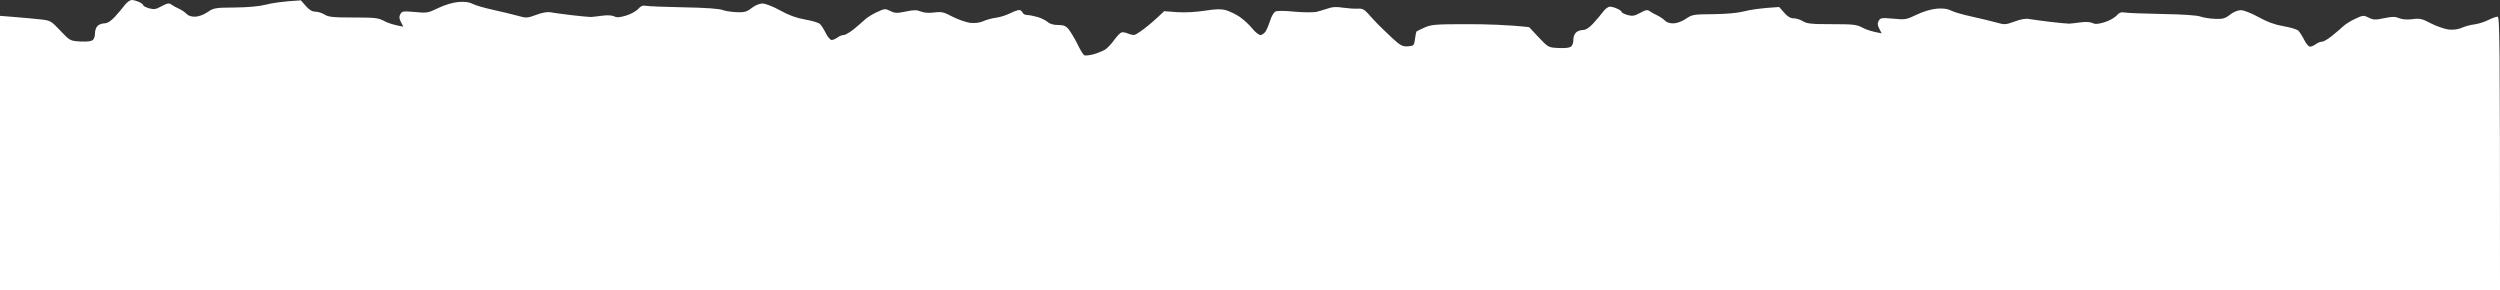 <svg version="1.2" xmlns="http://www.w3.org/2000/svg" viewBox="0 0 1500 174" width="1500" height="174">
	<rect x="0" y="0" width="1500" height="174" fill="#333333" stroke="none"/>
	<title>New Project(3)</title>
	<style>
		.s0 { fill: #ffffff } 
	</style>
	<path id="Path 0" class="s0" d="m74.8 3.1c-1.3 1.7-3.9 4.9-5.9 7-2.4 2.6-4.5 3.9-6.2 3.9-1.4 0-3.3 0.7-4.1 1.5-0.9 0.8-1.6 2.7-1.6 4.3 0.1 1.5-0.5 3.3-1.2 4.1-1 0.9-3.2 1.2-7.6 1-6.2-0.4-6.3-0.5-12-6.5-5.6-5.9-5.8-6.1-12.2-6.8-3.6-0.4-10.4-1-15.3-1.4l-8.7-0.7v164.5h1500c0-154.2-0.2-164-1.5-164-0.8 0-3.3 0.9-5.5 2-2.2 1.1-5.9 2.3-8.2 2.6-2.4 0.3-5.9 1.2-7.8 2.1-2.3 1-5 1.3-8 1-2.5-0.4-7.2-2-10.5-3.7-5.3-2.8-6.6-3.1-11-2.5-3.2 0.4-6.1 0.2-8-0.6-2.4-1-4.2-1-9 0-5.2 1.1-6.4 1.1-9.2-0.3-3.1-1.5-3.6-1.5-8 0.6-2.7 1.2-5.9 3.2-7.3 4.5-1.4 1.3-4.4 3.9-6.8 5.8-2.3 1.9-5 3.5-6 3.5-0.9 0-2.6 0.6-3.7 1.5-1.1 0.8-2.7 1.5-3.5 1.5-0.8 0-2.4-1.8-3.5-4.1-1.1-2.2-2.7-4.7-3.5-5.5-0.8-0.8-4.9-2-9-2.7-5.2-0.9-9.8-2.6-15-5.5-4.1-2.3-8.8-4.1-10.5-4.1-1.7 0-4.5 1.1-6.5 2.7-2.9 2.3-4.4 2.7-9 2.5-3-0.1-6.8-0.7-8.5-1.3-1.9-0.8-10.6-1.4-23-1.6-11-0.2-21.2-0.6-22.8-0.9-2-0.4-3.3 0.1-4.9 2-1.3 1.3-4.5 3.1-7.3 3.9-3.7 1.1-5.5 1.2-7 0.4-1.2-0.6-4-0.8-7-0.4-2.7 0.4-5.9 0.7-7 0.8-1.1 0-6.3-0.5-11.5-1.1-5.2-0.6-10.8-1.4-12.5-1.7-2-0.4-5 0.1-8.7 1.5-5.5 2-6.1 2-11 0.6-2.9-0.8-9.5-2.4-14.5-3.5-5.1-1.1-10.8-2.7-12.5-3.6-2.3-1.2-4.9-1.5-8.8-1.2-3.3 0.3-8.1 1.7-12 3.6-6.2 3-6.9 3.1-14.1 2.4-7-0.6-7.7-0.5-8.7 1.3-0.8 1.5-0.7 2.7 0.4 4.8l1.4 2.7c-5.8-1-9.3-2.2-11.5-3.4-3.5-1.9-5.7-2.1-18.5-2.1-12.2 0-15-0.3-17.3-1.8-1.5-0.9-3.9-1.7-5.4-1.7-2 0-3.7-1-5.8-3.4l-3-3.4c-11.6 0.7-17.7 1.7-21 2.6-3.9 1-10.4 1.6-18.5 1.7-11.9 0.1-12.7 0.2-16.5 2.8-2.4 1.6-5.4 2.7-7.5 2.7-2.1 0.1-4.1-0.6-5-1.6-0.8-0.9-2.9-2.3-4.5-3.1-1.6-0.7-3.8-1.9-4.7-2.6-1.4-1-2.4-0.8-5.8 1.1-3.4 1.8-4.6 2-7.5 1.2-1.9-0.6-3.5-1.3-3.5-1.8 0-0.4-1.1-1.3-2.5-1.9-1.4-0.7-3.4-1.3-4.5-1.3-1.1 0-3 1.4-4.2 3.1-1.3 1.7-3.9 4.9-5.9 7-2.4 2.6-4.5 3.9-6.2 3.9-1.4 0-3.3 0.7-4.1 1.5-0.9 0.8-1.6 2.7-1.6 4.3 0.1 1.5-0.5 3.3-1.2 4q-1.3 1.3-7.6 1c-6.2-0.3-6.2-0.3-12-6.4l-5.7-6.1c-12.4-1.4-25.5-1.8-37-1.8-18.7 0-21.6 0.2-25.5 1.9-2.5 1.1-4.7 2.2-5 2.4-0.3 0.2-0.7 2.3-1 4.5-0.5 4-0.7 4.2-4.2 4.5-3.3 0.2-4.5-0.4-9.5-5-3.1-2.9-7-6.7-8.7-8.4-1.7-1.7-4.3-4.6-5.8-6.3-2.3-2.5-3.5-3.1-6.3-2.9-1.9 0.1-5.9-0.2-8.8-0.6-3.5-0.6-6.3-0.5-8.7 0.4-1.9 0.6-5.1 1.6-7 2.1-2 0.4-7.7 0.4-13.3-0.1-5.6-0.6-10.4-0.6-11.4-0.1-1 0.5-2.4 2.8-3.1 5.2-0.8 2.4-2 5.4-2.8 6.7-0.8 1.2-2.2 2.2-3.1 2.2-1 0-3.3-1.8-5-4-1.8-2.2-5.2-5.3-7.5-6.9-2.4-1.6-6.1-3.4-8.3-4-3-0.8-6-0.7-12.5 0.3-5.1 0.8-11.7 1.2-16.5 0.9l-8-0.6c-5.5 5.3-9.3 8.5-12.1 10.6-2.7 2.1-5.5 3.8-6.1 3.7-0.7 0-2.4-0.4-3.8-1-1.4-0.6-3.1-0.8-3.7-0.5-0.7 0.2-2.7 2.3-4.3 4.5-1.6 2.3-4.1 4.9-5.5 5.8-1.4 0.8-4.5 2.1-7 2.8-2.5 0.6-5 0.9-5.5 0.5-0.6-0.3-2.4-3.3-4-6.6-1.6-3.3-4-7.2-5.2-8.8-1.8-2.2-3.1-2.7-6.5-2.7-2.7 0-5-0.7-6.3-1.9-1.1-0.9-3.8-2.3-6-2.9-2.2-0.6-5-1.2-6.2-1.2-1.3 0-2.5-0.7-2.8-1.5-0.3-0.8-1.2-1.5-2-1.5-0.8 0-3.3 0.9-5.5 2-2.2 1.1-5.9 2.3-8.2 2.6-2.4 0.3-5.9 1.2-7.8 2.1-2.3 1-5 1.3-8 1-2.5-0.4-7.2-2-10.5-3.7-5.3-2.8-6.6-3.1-11-2.5-3.2 0.4-6.1 0.2-8-0.6-2.4-1-4.2-1-9 0-5.2 1.1-6.4 1.1-9.3-0.3-3-1.5-3.5-1.5-7.9 0.6-2.7 1.2-5.9 3.2-7.3 4.5-1.4 1.3-4.4 3.9-6.7 5.8-2.4 1.9-5.1 3.5-6 3.5-1 0-2.7 0.6-3.8 1.5-1.1 0.8-2.7 1.5-3.5 1.5-0.8 0-2.4-1.8-3.5-4.1-1.1-2.2-2.7-4.7-3.5-5.5-0.8-0.8-4.9-2-9-2.7-5.2-0.9-9.8-2.6-15-5.5-4.1-2.3-8.9-4.1-10.5-4.1-1.7 0-4.5 1.1-6.5 2.7-2.9 2.3-4.4 2.7-9 2.5-3-0.1-6.9-0.7-8.5-1.3-1.9-0.8-10.6-1.4-23-1.6-11-0.2-21.2-0.6-22.8-0.9-2-0.4-3.3 0.1-4.9 2-1.3 1.3-4.5 3.1-7.3 3.9-3.7 1.1-5.5 1.2-7 0.4-1.2-0.6-4-0.8-7-0.4-2.7 0.4-5.9 0.7-7 0.8-1.1 0-6.3-0.5-11.5-1.1-5.2-0.6-10.9-1.4-12.5-1.7-2-0.4-5 0.1-8.7 1.5-5.5 2-6.1 2-11 0.6-2.9-0.8-9.5-2.4-14.5-3.5-5.1-1.1-10.8-2.7-12.5-3.6-2.3-1.2-4.9-1.5-8.8-1.2-3.3 0.3-8.1 1.7-12 3.6-6.2 3-6.9 3.1-14.1 2.4-7-0.6-7.7-0.5-8.7 1.3-0.8 1.5-0.7 2.7 0.4 4.8l1.4 2.7c-5.8-1-9.3-2.2-11.5-3.4-3.5-1.9-5.7-2.1-18.5-2.1-12.2 0-15-0.3-17.3-1.8-1.5-0.9-3.9-1.7-5.4-1.7-2 0-3.7-1-5.8-3.4l-3-3.4c-11.6 0.7-17.7 1.7-21 2.6-3.9 1-10.4 1.6-18.5 1.7-11.9 0.1-12.7 0.2-16.5 2.8-2.4 1.6-5.4 2.7-7.5 2.7-2.1 0.1-4.1-0.6-5-1.6-0.8-0.9-2.8-2.3-4.5-3.1-1.7-0.7-3.8-1.9-4.7-2.6-1.4-1-2.4-0.8-5.8 1-3.4 1.9-4.6 2.1-7.5 1.3-1.9-0.6-3.5-1.3-3.5-1.8 0-0.4-1.1-1.3-2.5-2-1.4-0.6-3.4-1.2-4.4-1.2-1.1 0-3 1.4-4.3 3.1z"/>
</svg>